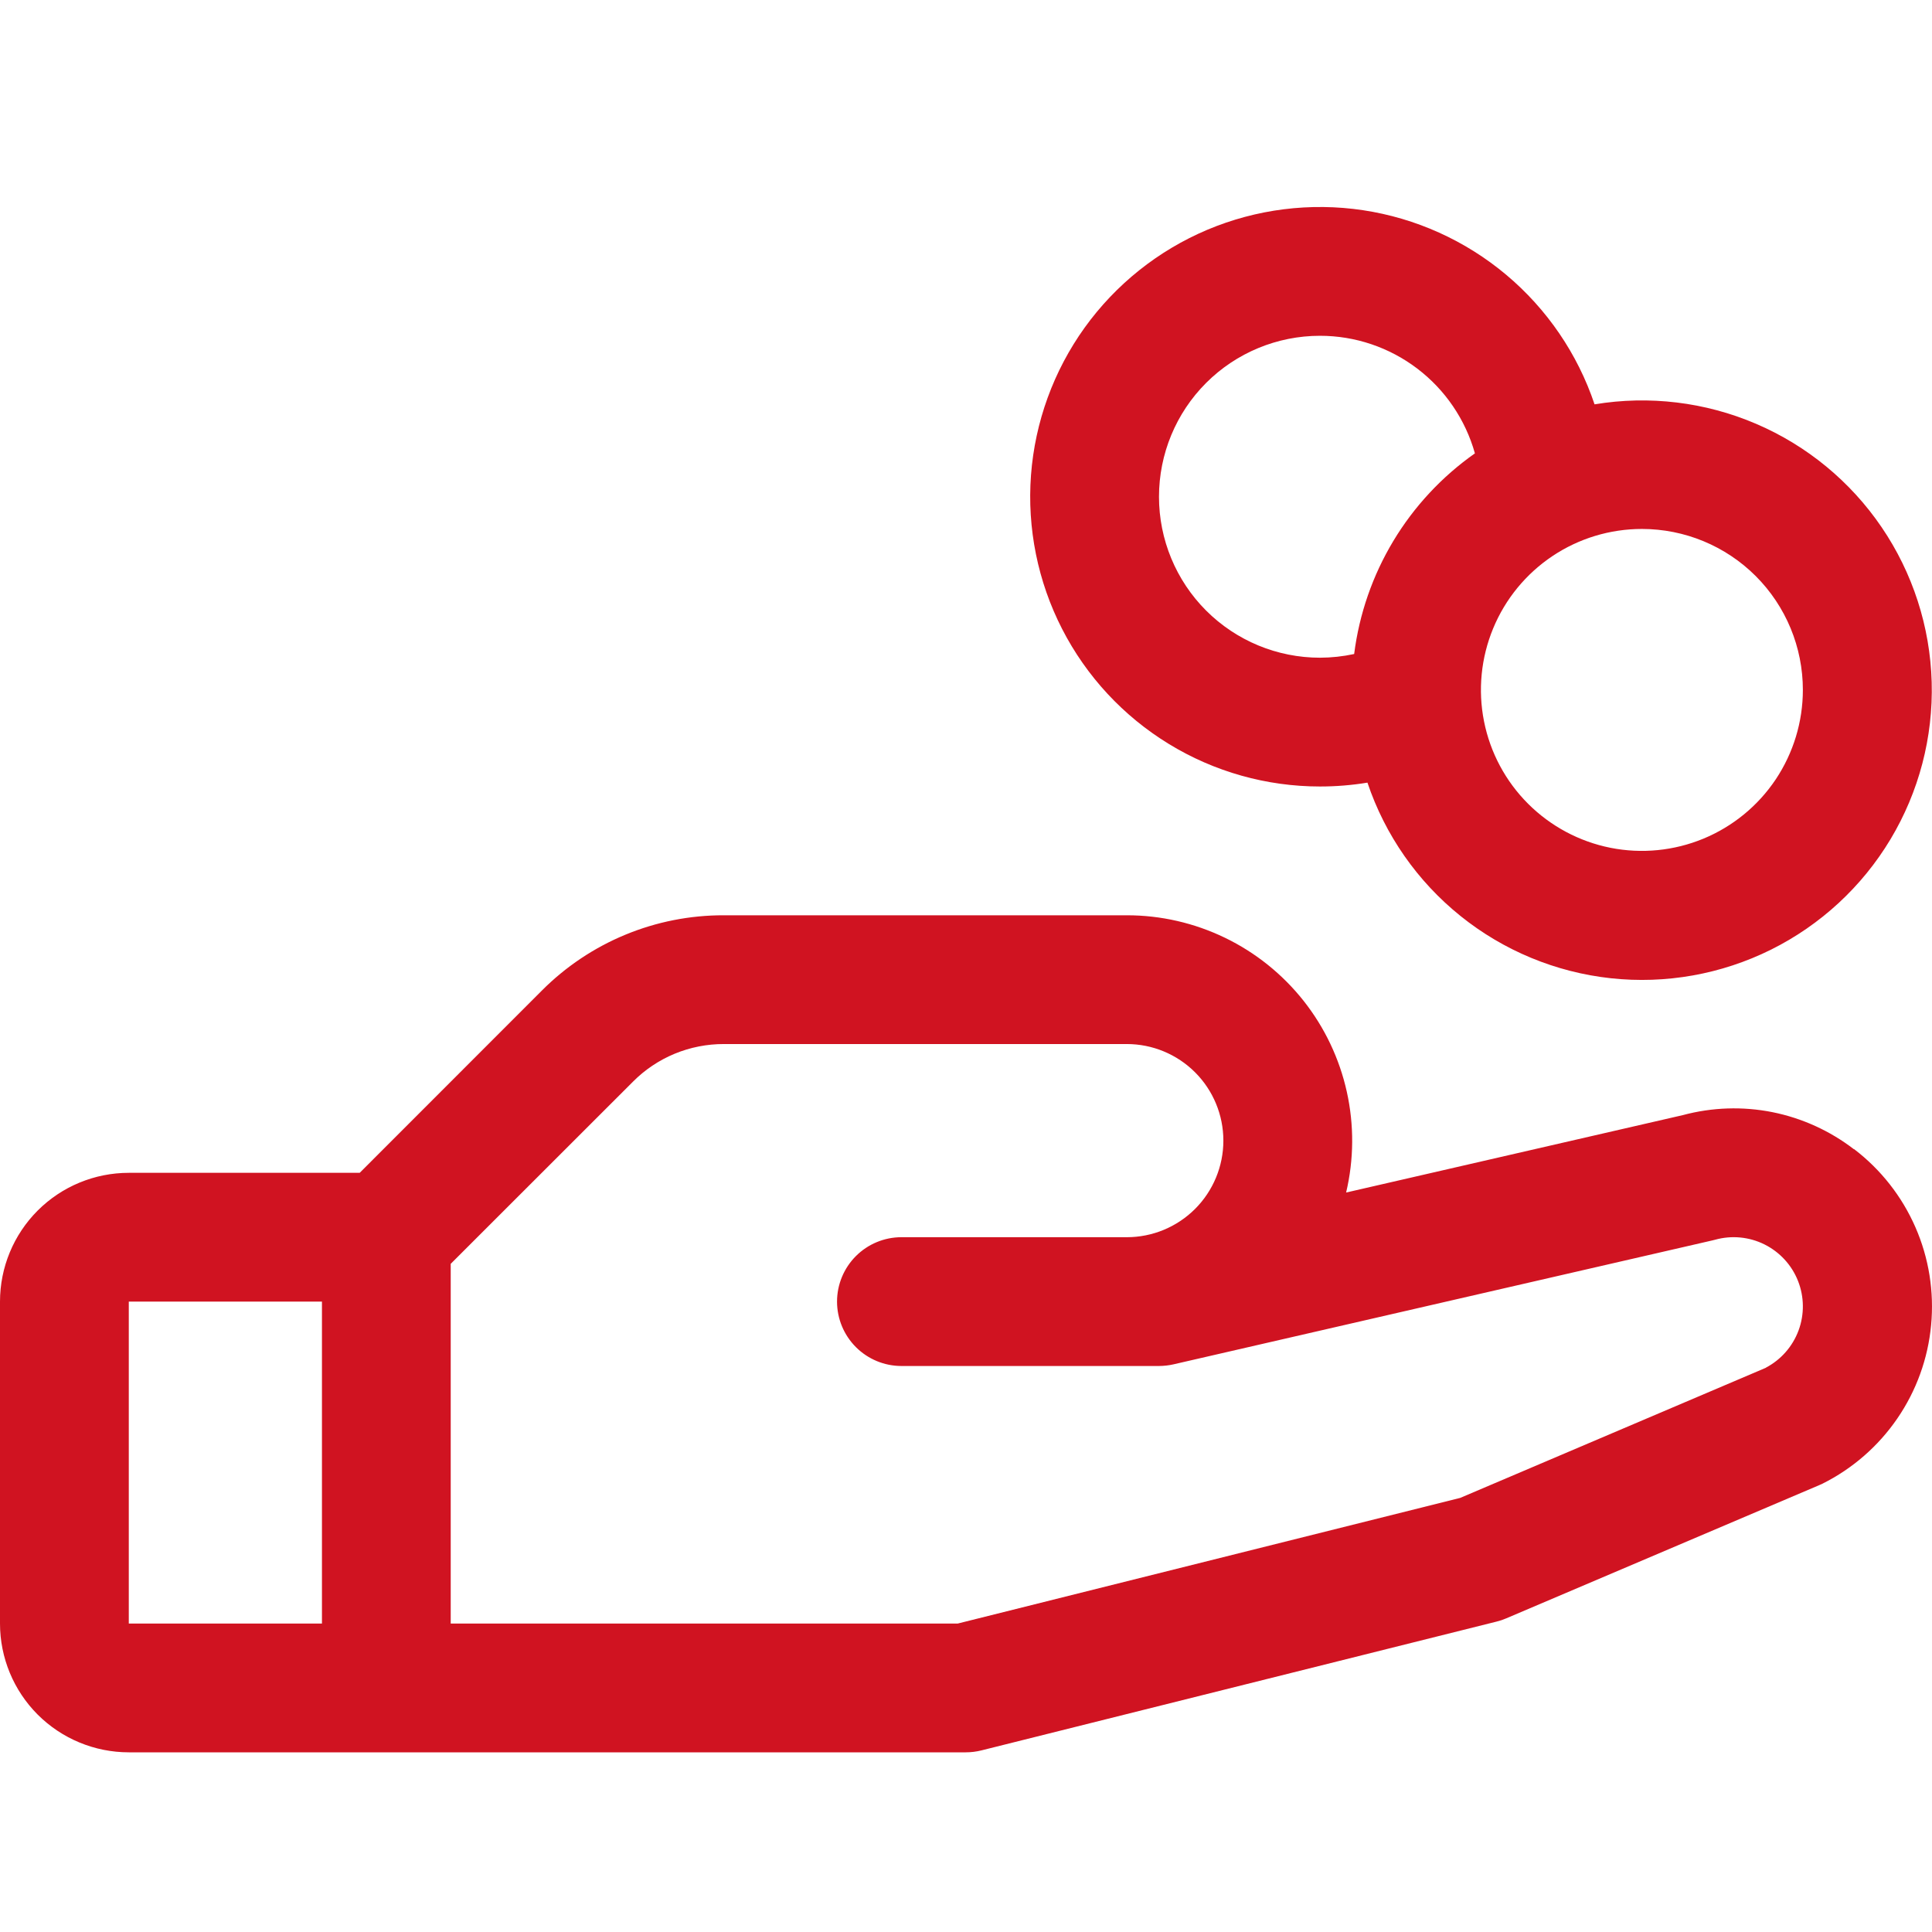 <svg xmlns="http://www.w3.org/2000/svg" width="56" height="56" viewBox="0 0 56 56" fill="none">
  <g clip-path="url(#clip0_433_3105)">
    <path d="M53.734 33.309C53.039 32.775 52.231 32.408 51.372 32.236C50.512 32.065 49.625 32.095 48.779 32.322L39.018 34.566C39.245 33.607 39.252 32.609 39.038 31.646C38.825 30.684 38.396 29.782 37.785 29.009C37.173 28.236 36.394 27.611 35.507 27.182C34.62 26.753 33.647 26.529 32.661 26.53H20.982C20.001 26.527 19.03 26.719 18.124 27.094C17.218 27.469 16.395 28.02 15.703 28.715L10.426 33.995H3.733C2.743 33.995 1.793 34.388 1.093 35.088C0.393 35.788 0 36.738 0 37.727L0 47.059C0 48.049 0.393 48.998 1.093 49.699C1.793 50.398 2.743 50.792 3.733 50.792H27.995C28.148 50.792 28.299 50.773 28.448 50.736L43.378 47.003C43.473 46.98 43.566 46.949 43.656 46.91L52.724 43.051L52.826 43.005C53.698 42.569 54.444 41.919 54.995 41.115C55.546 40.312 55.883 39.381 55.974 38.411C56.066 37.441 55.91 36.464 55.519 35.571C55.129 34.679 54.518 33.9 53.743 33.309H53.734ZM3.733 37.727H9.332V47.059H3.733V37.727ZM51.191 39.643L42.326 43.417L27.762 47.059H13.064V36.633L18.344 31.356C18.689 31.008 19.1 30.732 19.553 30.544C20.006 30.357 20.492 30.261 20.982 30.262H32.661C33.403 30.262 34.115 30.557 34.64 31.082C35.165 31.607 35.46 32.319 35.46 33.062C35.46 33.804 35.165 34.516 34.64 35.041C34.115 35.566 33.403 35.861 32.661 35.861H26.128C25.634 35.861 25.159 36.058 24.809 36.408C24.459 36.758 24.262 37.233 24.262 37.727C24.262 38.222 24.459 38.697 24.809 39.047C25.159 39.397 25.634 39.594 26.128 39.594H33.594C33.734 39.593 33.874 39.578 34.011 39.547L49.642 35.952L49.714 35.934C50.191 35.801 50.701 35.85 51.144 36.07C51.587 36.291 51.934 36.667 52.116 37.128C52.298 37.588 52.304 38.1 52.132 38.564C51.96 39.028 51.622 39.413 51.184 39.643H51.191ZM38.26 22.797C38.721 22.797 39.181 22.76 39.636 22.685C40.148 24.205 41.084 25.547 42.334 26.551C43.584 27.556 45.096 28.182 46.69 28.355C48.285 28.528 49.895 28.24 51.332 27.527C52.768 26.813 53.97 25.703 54.796 24.328C55.621 22.953 56.036 21.371 55.991 19.768C55.945 18.165 55.442 16.608 54.54 15.282C53.638 13.956 52.375 12.915 50.9 12.284C49.426 11.653 47.802 11.457 46.219 11.72C45.727 10.256 44.84 8.956 43.656 7.963C42.471 6.97 41.037 6.323 39.509 6.093C37.981 5.864 36.419 6.06 34.995 6.66C33.572 7.261 32.341 8.243 31.439 9.497C30.538 10.752 30 12.231 29.884 13.772C29.769 15.313 30.081 16.856 30.786 18.231C31.491 19.606 32.562 20.759 33.881 21.565C35.199 22.371 36.715 22.797 38.26 22.797ZM52.257 19.997C52.257 20.92 51.983 21.822 51.471 22.59C50.958 23.357 50.229 23.955 49.377 24.308C48.524 24.661 47.586 24.754 46.681 24.574C45.776 24.394 44.945 23.949 44.292 23.297C43.639 22.644 43.195 21.813 43.015 20.908C42.835 20.003 42.928 19.064 43.281 18.212C43.634 17.359 44.232 16.631 44.999 16.118C45.766 15.605 46.669 15.332 47.591 15.332C48.829 15.332 50.016 15.823 50.891 16.698C51.766 17.573 52.257 18.76 52.257 19.997ZM38.26 9.733C39.278 9.733 40.267 10.066 41.078 10.682C41.889 11.297 42.476 12.161 42.751 13.141C41.795 13.814 40.99 14.678 40.387 15.68C39.785 16.681 39.398 17.797 39.251 18.957C38.925 19.027 38.593 19.063 38.26 19.064C37.022 19.064 35.835 18.573 34.96 17.698C34.085 16.823 33.594 15.636 33.594 14.399C33.594 13.161 34.085 11.974 34.96 11.099C35.835 10.224 37.022 9.733 38.26 9.733Z" fill="#D01321"/>
  </g>
  <defs>
    <clipPath id="clip0_433_3105">
      <rect width="56" height="56" fill="white"/>
    </clipPath>
  </defs>
</svg>